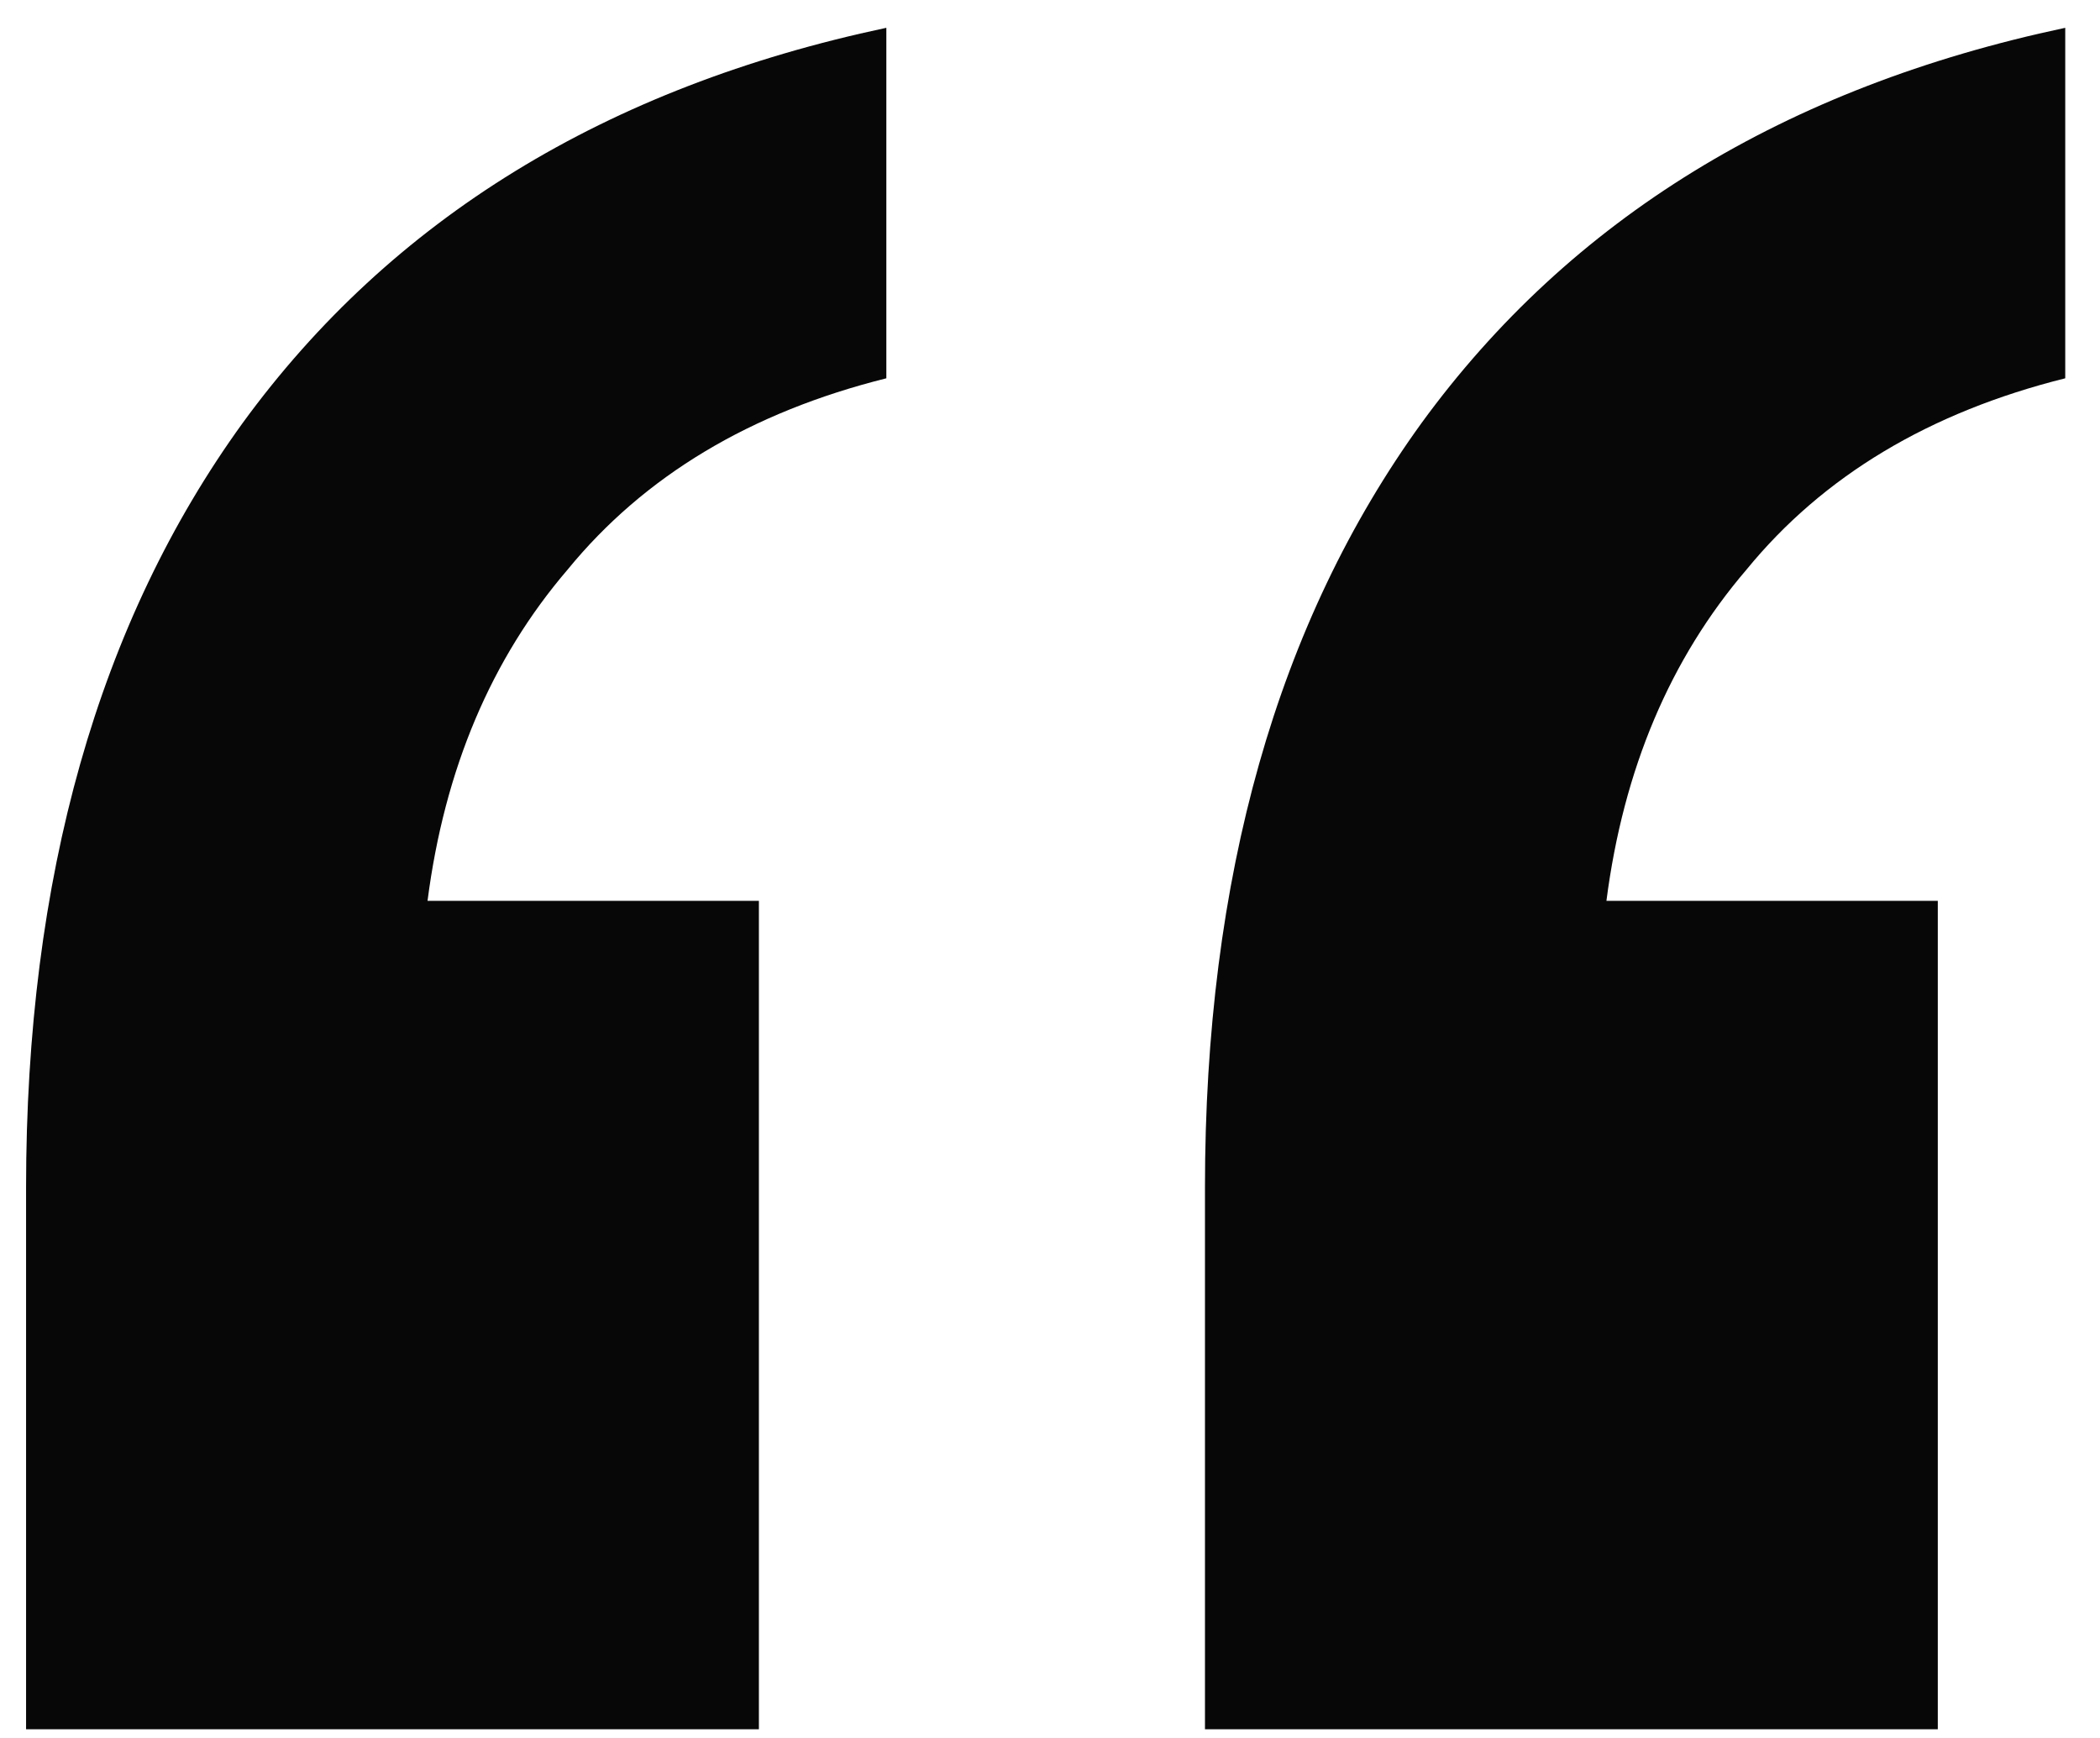 <svg width="29" height="24" viewBox="0 0 29 24" fill="none" xmlns="http://www.w3.org/2000/svg">
<path d="M16.64 23.88V16.4C16.64 12.117 17.637 8.597 19.632 5.84C21.685 3.024 24.648 1.205 28.52 0.384V5.224C26.643 5.693 25.176 6.573 24.12 7.864C23.064 9.096 22.419 10.621 22.184 12.44H26.76V23.88H16.64ZM0.36 23.88V16.4C0.36 12.117 1.357 8.597 3.352 5.84C5.405 3.024 8.368 1.205 12.24 0.384V5.224C10.363 5.693 8.896 6.573 7.84 7.864C6.784 9.096 6.139 10.621 5.904 12.44H10.48V23.88H0.36Z" fill="#070707"/>
</svg>
